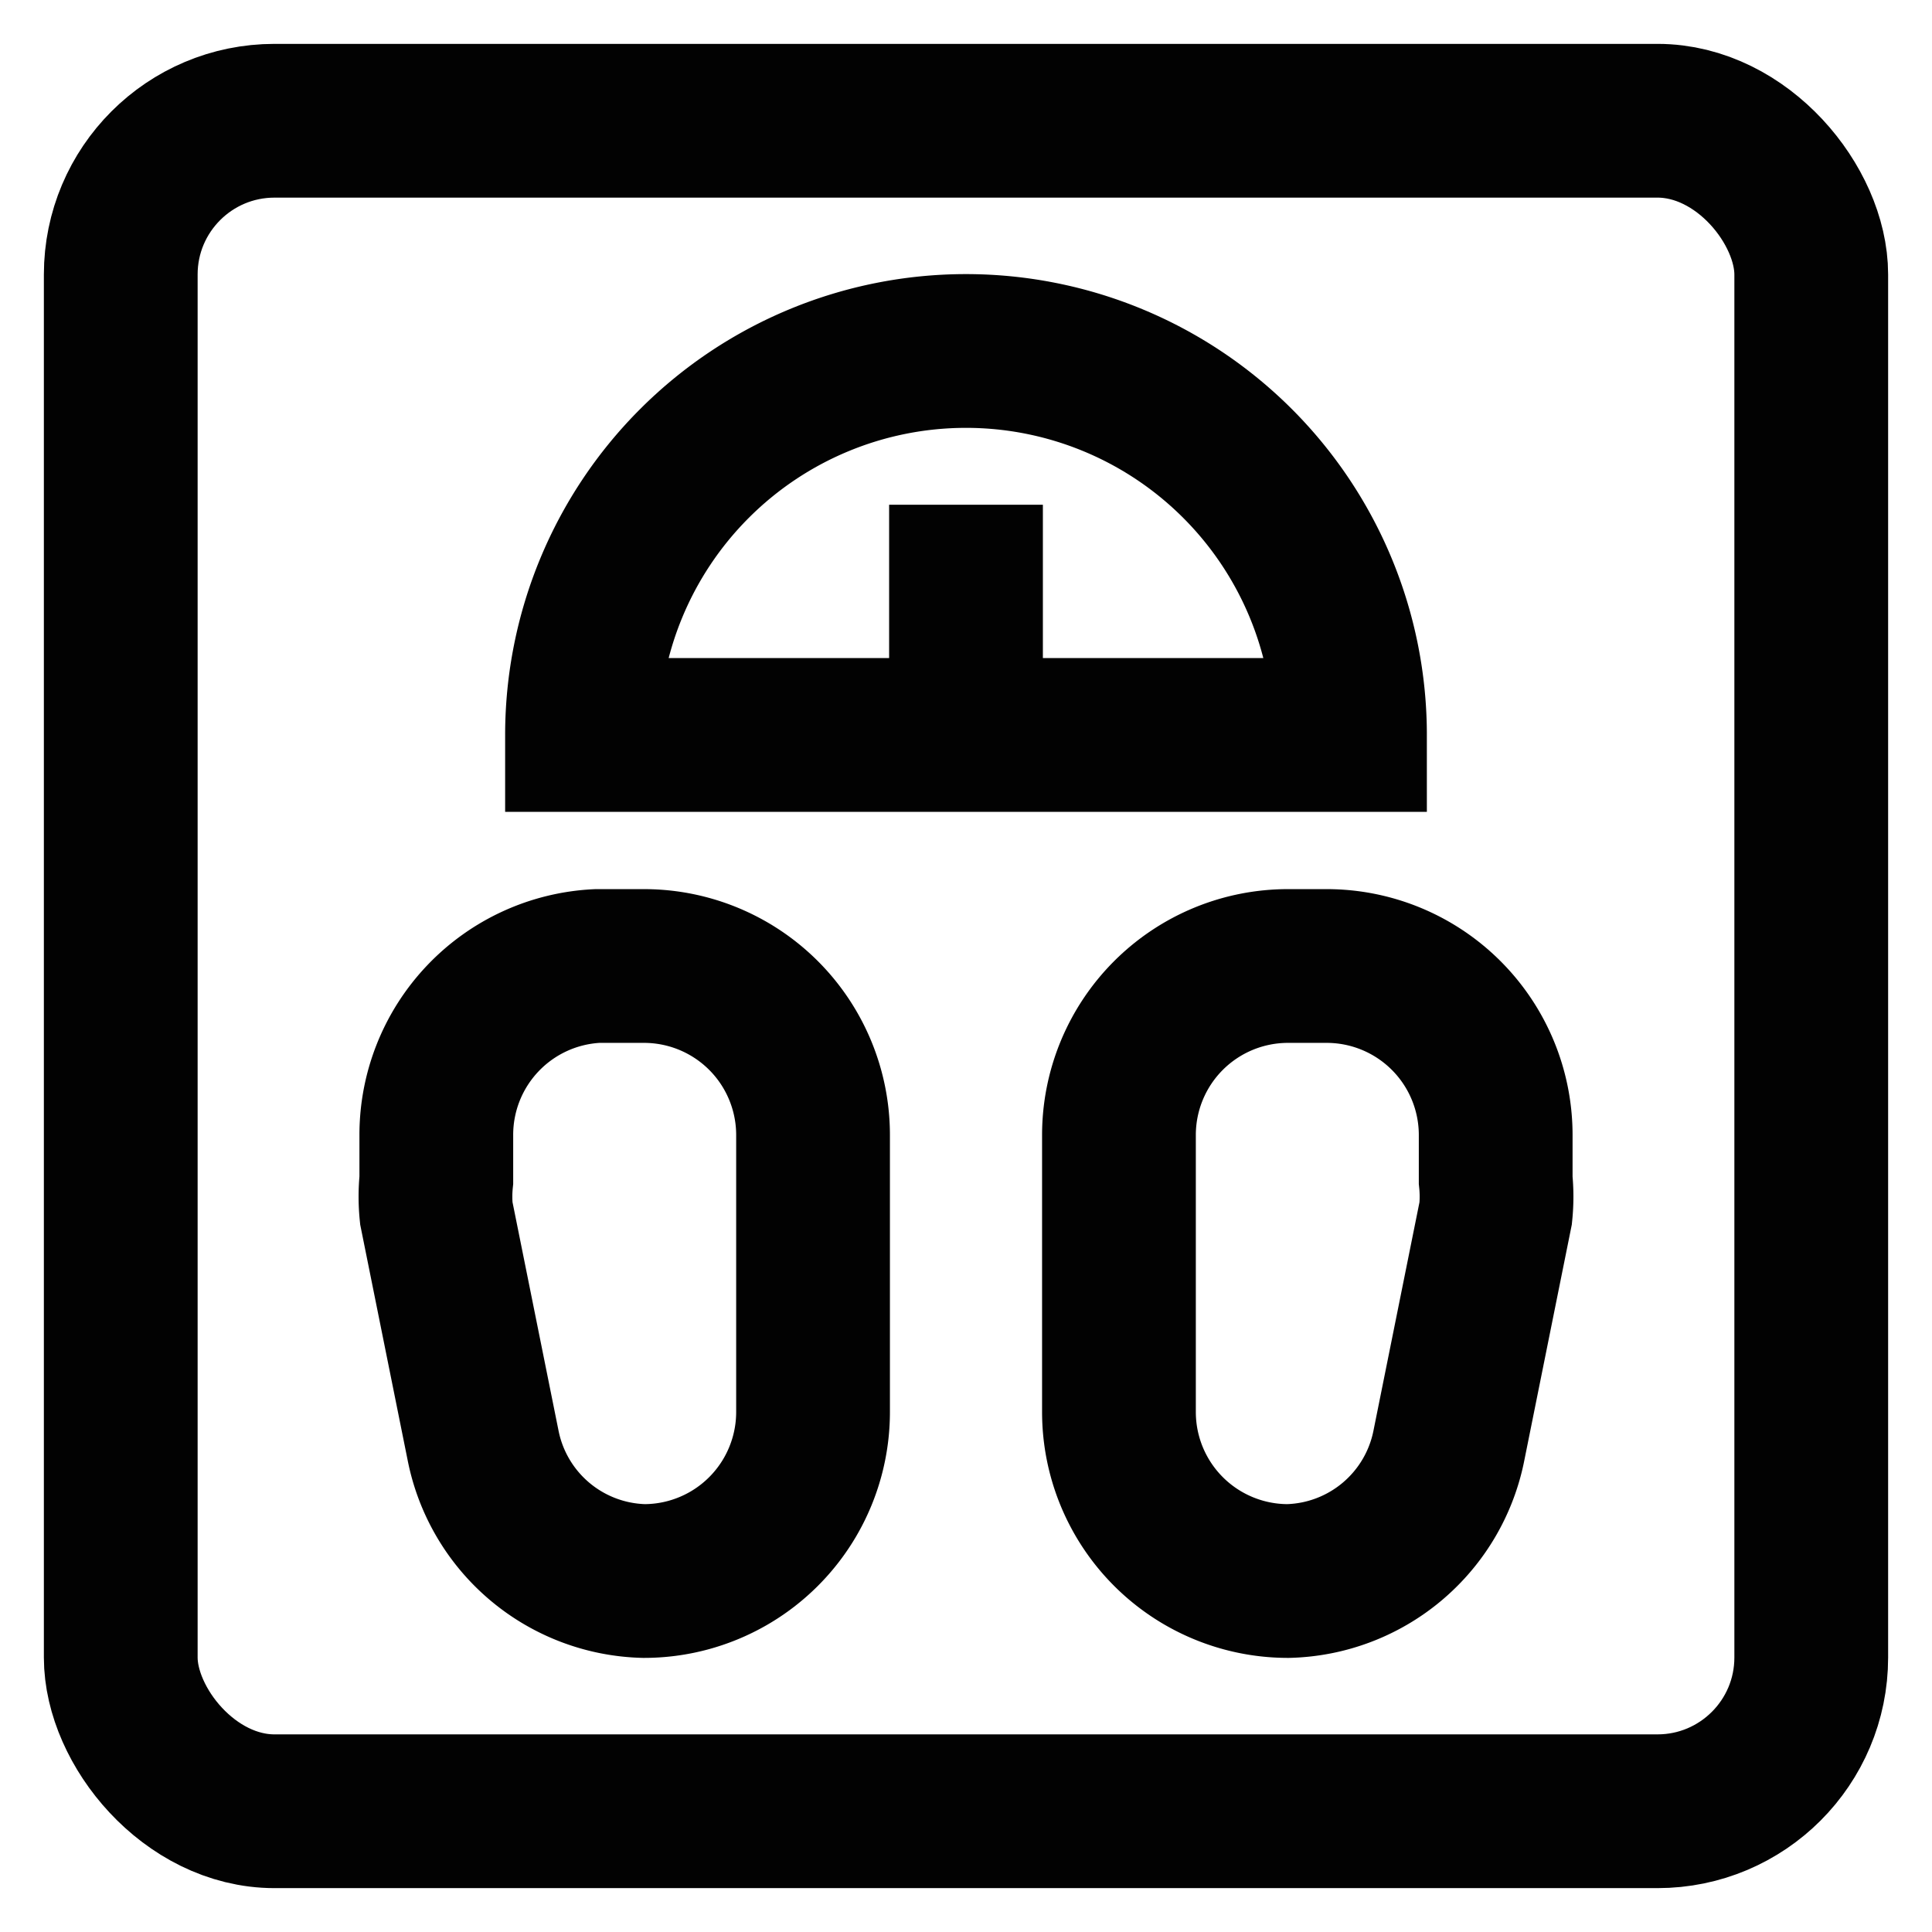 <?xml version="1.0" encoding="utf-8"?>
<!-- Uploaded to: SVG Repo, www.svgrepo.com, Generator: SVG Repo Mixer Tools -->
<svg width="800px" height="800px" viewBox="0 0 24 24" xmlns="http://www.w3.org/2000/svg">
<defs>
<style>.cls-1{fill:none;stroke:#020202;stroke-miterlimit:10;stroke-width:1.91px;}</style>
</defs>
<g id="scale">
<rect class="cls-1" x="1.5" y="1.5" width="21" height="21" rx="1.91"/>
<path class="cls-1" d="M12,4.36h0a4.77,4.77,0,0,1,4.77,4.77v0a0,0,0,0,1,0,0H7.23a0,0,0,0,1,0,0v0A4.77,4.77,0,0,1,12,4.36Z"/>
<line class="cls-1" x1="12" y1="6.27" x2="12" y2="9.14"/>
<path class="cls-1" d="M8,19.64H8a2.09,2.09,0,0,1-2-1.69l-.58-2.88a2,2,0,0,1,0-.41V14.1A2.1,2.1,0,0,1,7.42,12H8a2.1,2.1,0,0,1,2.1,2.1v3.44A2.1,2.1,0,0,1,8,19.64Z"/>
<path class="cls-1" d="M16,19.64h0a2.09,2.09,0,0,0,2-1.69l.58-2.88a2,2,0,0,0,0-.41V14.1a2.1,2.1,0,0,0-2.1-2.1H16a2.1,2.1,0,0,0-2.1,2.1v3.44A2.1,2.1,0,0,0,16,19.64Z"/>
</g>
</svg>